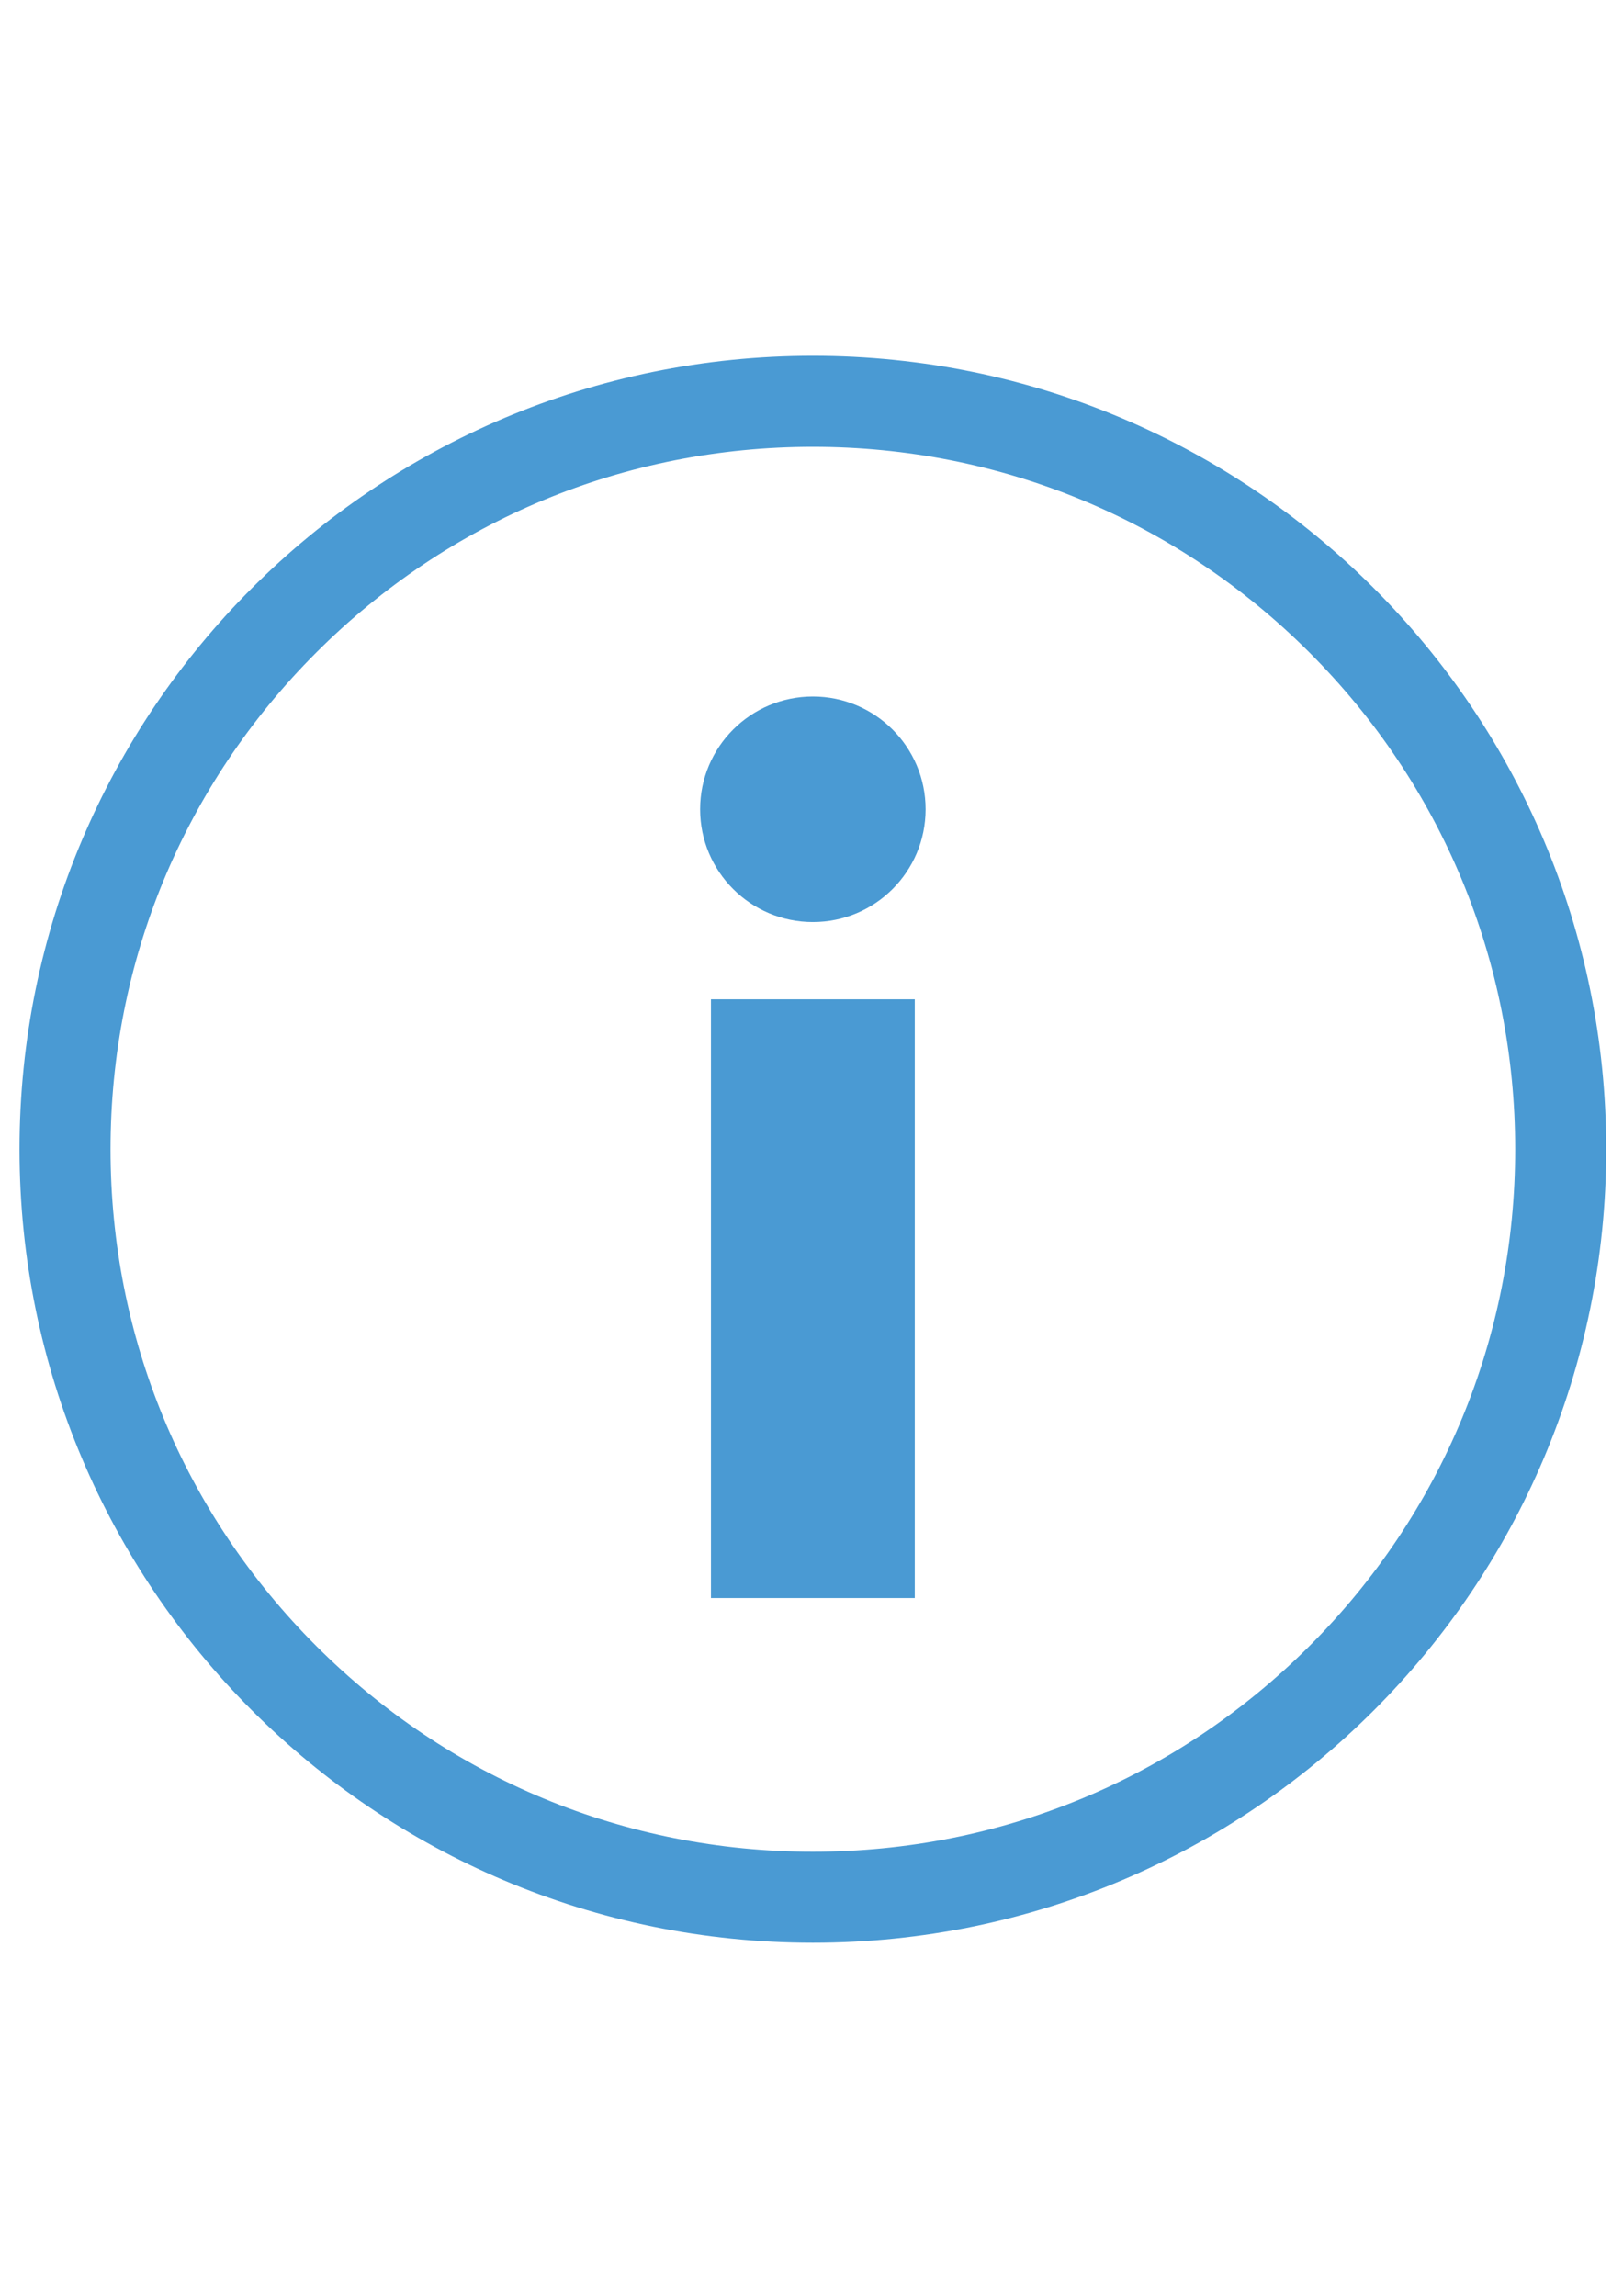 <?xml version="1.0" encoding="utf-8"?>
<!-- Generator: Adobe Illustrator 15.0.3, SVG Export Plug-In . SVG Version: 6.00 Build 0)  -->
<!DOCTYPE svg PUBLIC "-//W3C//DTD SVG 1.1//EN" "http://www.w3.org/Graphics/SVG/1.1/DTD/svg11.dtd">
<svg version="1.1" id="Layer_1" xmlns="http://www.w3.org/2000/svg" xmlns:xlink="http://www.w3.org/1999/xlink" x="0px" y="0px"
	 width="595.28px" height="841.89px" viewBox="0 0 595.28 841.89" enable-background="new 0 0 595.28 841.89" xml:space="preserve">
<g>
	<defs>
		<rect id="SVGID_1_" width="595.28" height="841.89"/>
	</defs>
	<clipPath id="SVGID_2_">
		<use xlink:href="#SVGID_1_"  overflow="visible"/>
	</clipPath>
</g>
<g>
	<defs>
		<rect id="SVGID_3_" width="595.28" height="841.89"/>
	</defs>
	<clipPath id="SVGID_4_">
		<use xlink:href="#SVGID_3_"  overflow="visible"/>
	</clipPath>
	<path clip-path="url(#SVGID_4_)" fill="#4A9AD3" d="M298.14,163.847c68.807,0,133.498,26.794,182.149,75.448
		c48.657,48.655,75.449,113.343,75.449,182.15c0,68.807-26.792,133.496-75.449,182.151
		c-48.651,48.653-113.343,75.449-182.149,75.449c-68.807,0-133.496-26.796-182.149-75.449
		C67.335,554.94,40.542,490.251,40.542,421.444c0-68.807,26.793-133.495,75.449-182.15
		C164.644,190.641,229.333,163.847,298.14,163.847 M298.14,130.464c-160.705,0-290.98,130.275-290.98,290.98
		c0,160.706,130.276,290.982,290.98,290.982c160.705,0,290.981-130.276,290.981-290.982
		C589.121,260.74,458.845,130.464,298.14,130.464"/>
	<rect x="260.761" y="366.438" clip-path="url(#SVGID_4_)" fill="#4A9AD3" width="74.759" height="219.578"/>
	<path clip-path="url(#SVGID_4_)" fill="#4A9AD3" d="M339.492,296.776c0-22.838-18.515-41.353-41.352-41.353
		c-22.84,0-41.353,18.514-41.353,41.353c0,22.838,18.513,41.352,41.353,41.352C320.978,338.128,339.492,319.614,339.492,296.776"/>
</g>
</svg>
